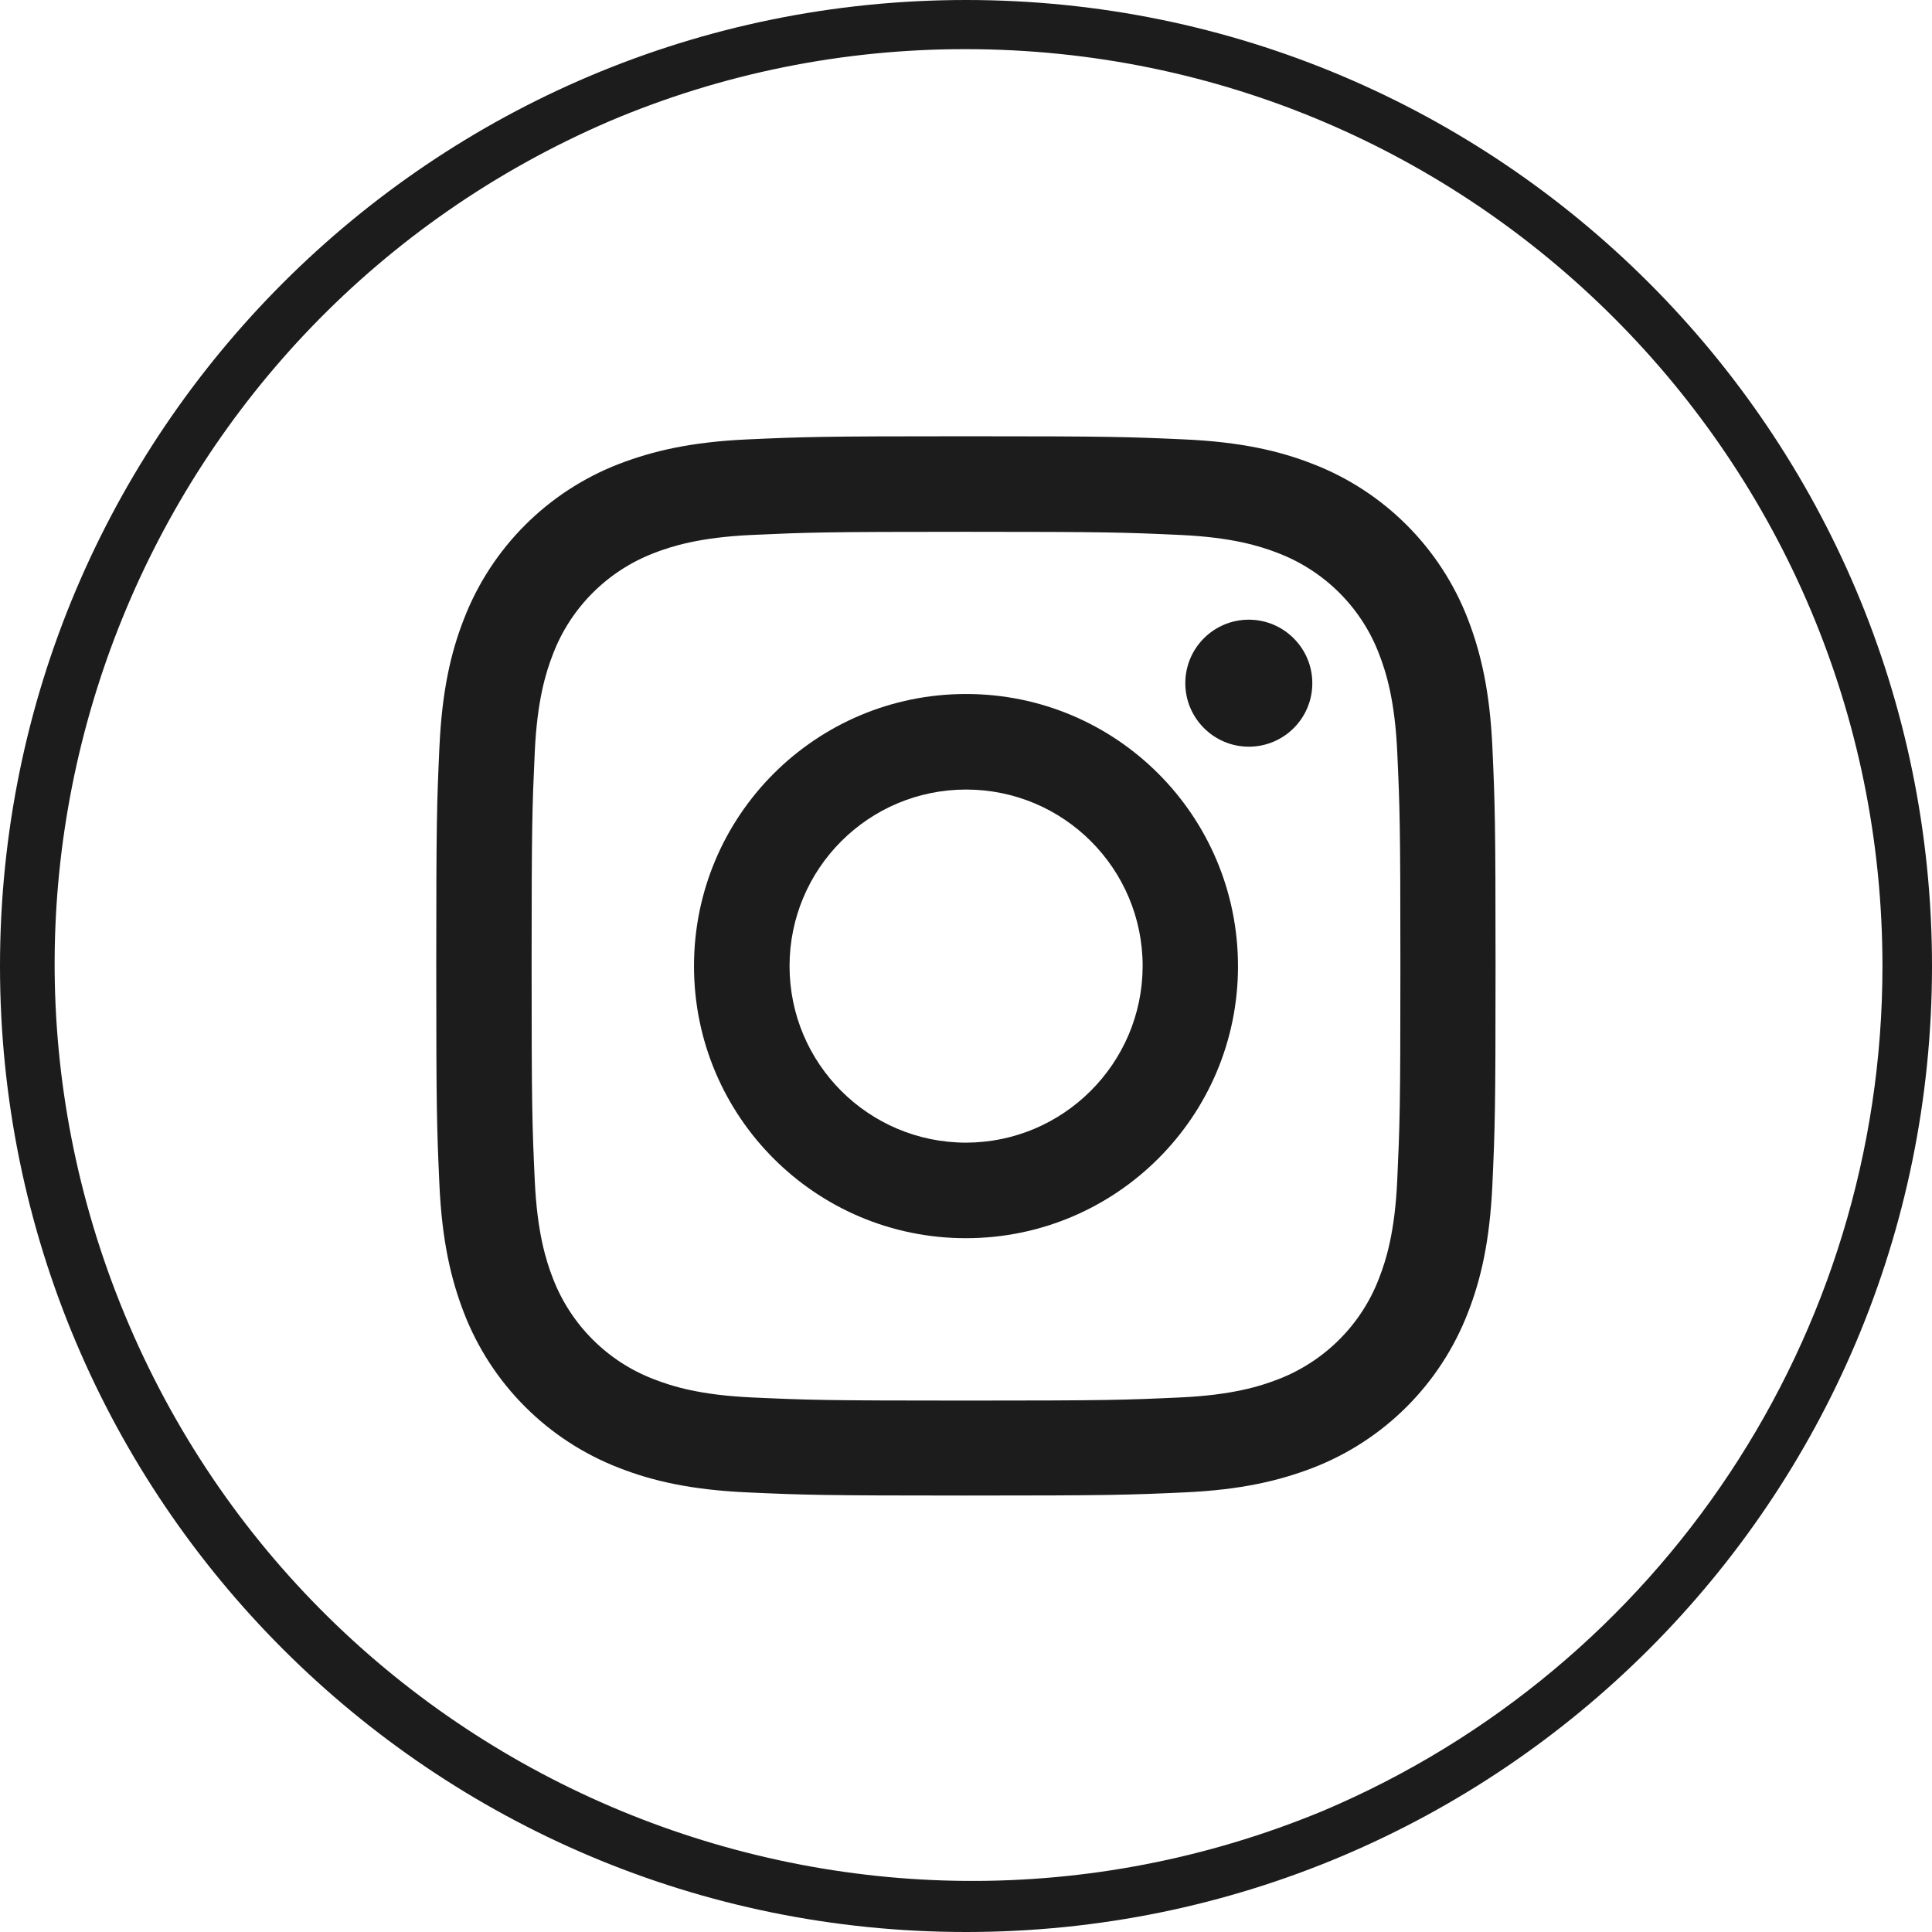 <?xml version="1.0" encoding="utf-8"?>
<!-- Generator: Adobe Illustrator 24.3.0, SVG Export Plug-In . SVG Version: 6.00 Build 0)  -->
<svg version="1.1" id="Black" xmlns="http://www.w3.org/2000/svg" xmlns:xlink="http://www.w3.org/1999/xlink" x="0px" y="0px"
	 viewBox="0 0 982.7 982.7" style="enable-background:new 0 0 982.7 982.7;" xml:space="preserve">
<style type="text/css">
	.st0{fill:#1C1C1C;}
</style>
<g id="Insta">
	<path class="st0" d="M491.4,270.5c71.9,0,80.5,0.3,108.9,1.6c26.3,1.2,40.5,5.6,50,9.3c23.5,9.1,42.1,27.6,51.1,51.1
		c3.7,9.5,8.1,23.8,9.3,50c1.3,28.4,1.6,36.9,1.6,108.9s-0.3,80.4-1.6,108.9c-1.2,26.3-5.6,40.5-9.3,50c-9,23.5-27.6,42.1-51.1,51.2
		c-9.5,3.7-23.8,8.1-50,9.3c-28.4,1.3-36.9,1.6-108.9,1.6s-80.5-0.3-108.9-1.6c-26.3-1.2-40.5-5.6-50-9.3
		c-23.5-9-42.1-27.6-51.2-51.1c-3.7-9.5-8.1-23.8-9.3-50c-1.3-28.4-1.6-36.9-1.6-108.9s0.3-80.5,1.6-108.9c1.2-26.3,5.6-40.5,9.3-50
		c9-23.5,27.6-42.1,51.1-51.2c9.5-3.7,23.8-8.1,50-9.3C410.9,270.8,419.4,270.5,491.4,270.5 M491.3,221.9
		c-73.2,0-82.3,0.3-111.1,1.6s-48.2,5.9-65.4,12.5c-36.2,14-64.8,42.6-78.8,78.8c-6.7,17.1-11.2,36.7-12.5,65.4s-1.6,37.9-1.6,111.1
		s0.3,82.3,1.6,111.1s5.9,48.3,12.5,65.4c14,36.2,42.6,64.8,78.8,78.8c17.1,6.7,36.7,11.2,65.4,12.5s37.9,1.6,111.1,1.6
		s82.3-0.3,111.1-1.6s48.2-5.9,65.4-12.5c36.2-14,64.8-42.6,78.8-78.8c6.7-17.1,11.2-36.7,12.5-65.4s1.6-37.9,1.6-111.1
		s-0.3-82.3-1.6-111.1s-5.9-48.3-12.5-65.4c-14-36.2-42.6-64.8-78.8-78.8c-17.1-6.7-36.7-11.2-65.4-12.5S564.5,221.9,491.3,221.9"/>
	<path class="st0" d="M491.4,353C414.9,353,353,414.9,353,491.4s61.9,138.4,138.3,138.4s138.4-61.9,138.4-138.3l0,0
		C629.7,414.9,567.8,353,491.4,353 M491.4,581.2c-49.6,0-89.8-40.2-89.8-89.8s40.2-89.8,89.8-89.8s89.8,40.2,89.8,89.8l0,0
		C581.1,540.9,540.9,581.1,491.4,581.2"/>
	<path class="st0" d="M667.5,347.5c0,17.9-14.5,32.3-32.3,32.3s-32.3-14.5-32.3-32.3c0-17.9,14.5-32.3,32.3-32.3
		S667.5,329.7,667.5,347.5L667.5,347.5"/>
</g>
<g id="Pinterrest">
	<path class="st0" d="M491.4,25C749,25.2,957.7,234.2,957.5,491.8C957.4,679,845.3,848.1,672.9,921.1
		c-238,98.6-510.9-14.5-609.5-252.5c-97.6-235.7,12.2-506,246.5-606.9C367.3,37.3,429,24.9,491.4,25 M491.4,0C220,0,0,220,0,491.4
		l0,0c0,271.4,220,491.3,491.4,491.3s491.3-220,491.3-491.3l0,0C982.7,220,762.7,0,491.4,0L491.4,0z"/>
</g>
</svg>
